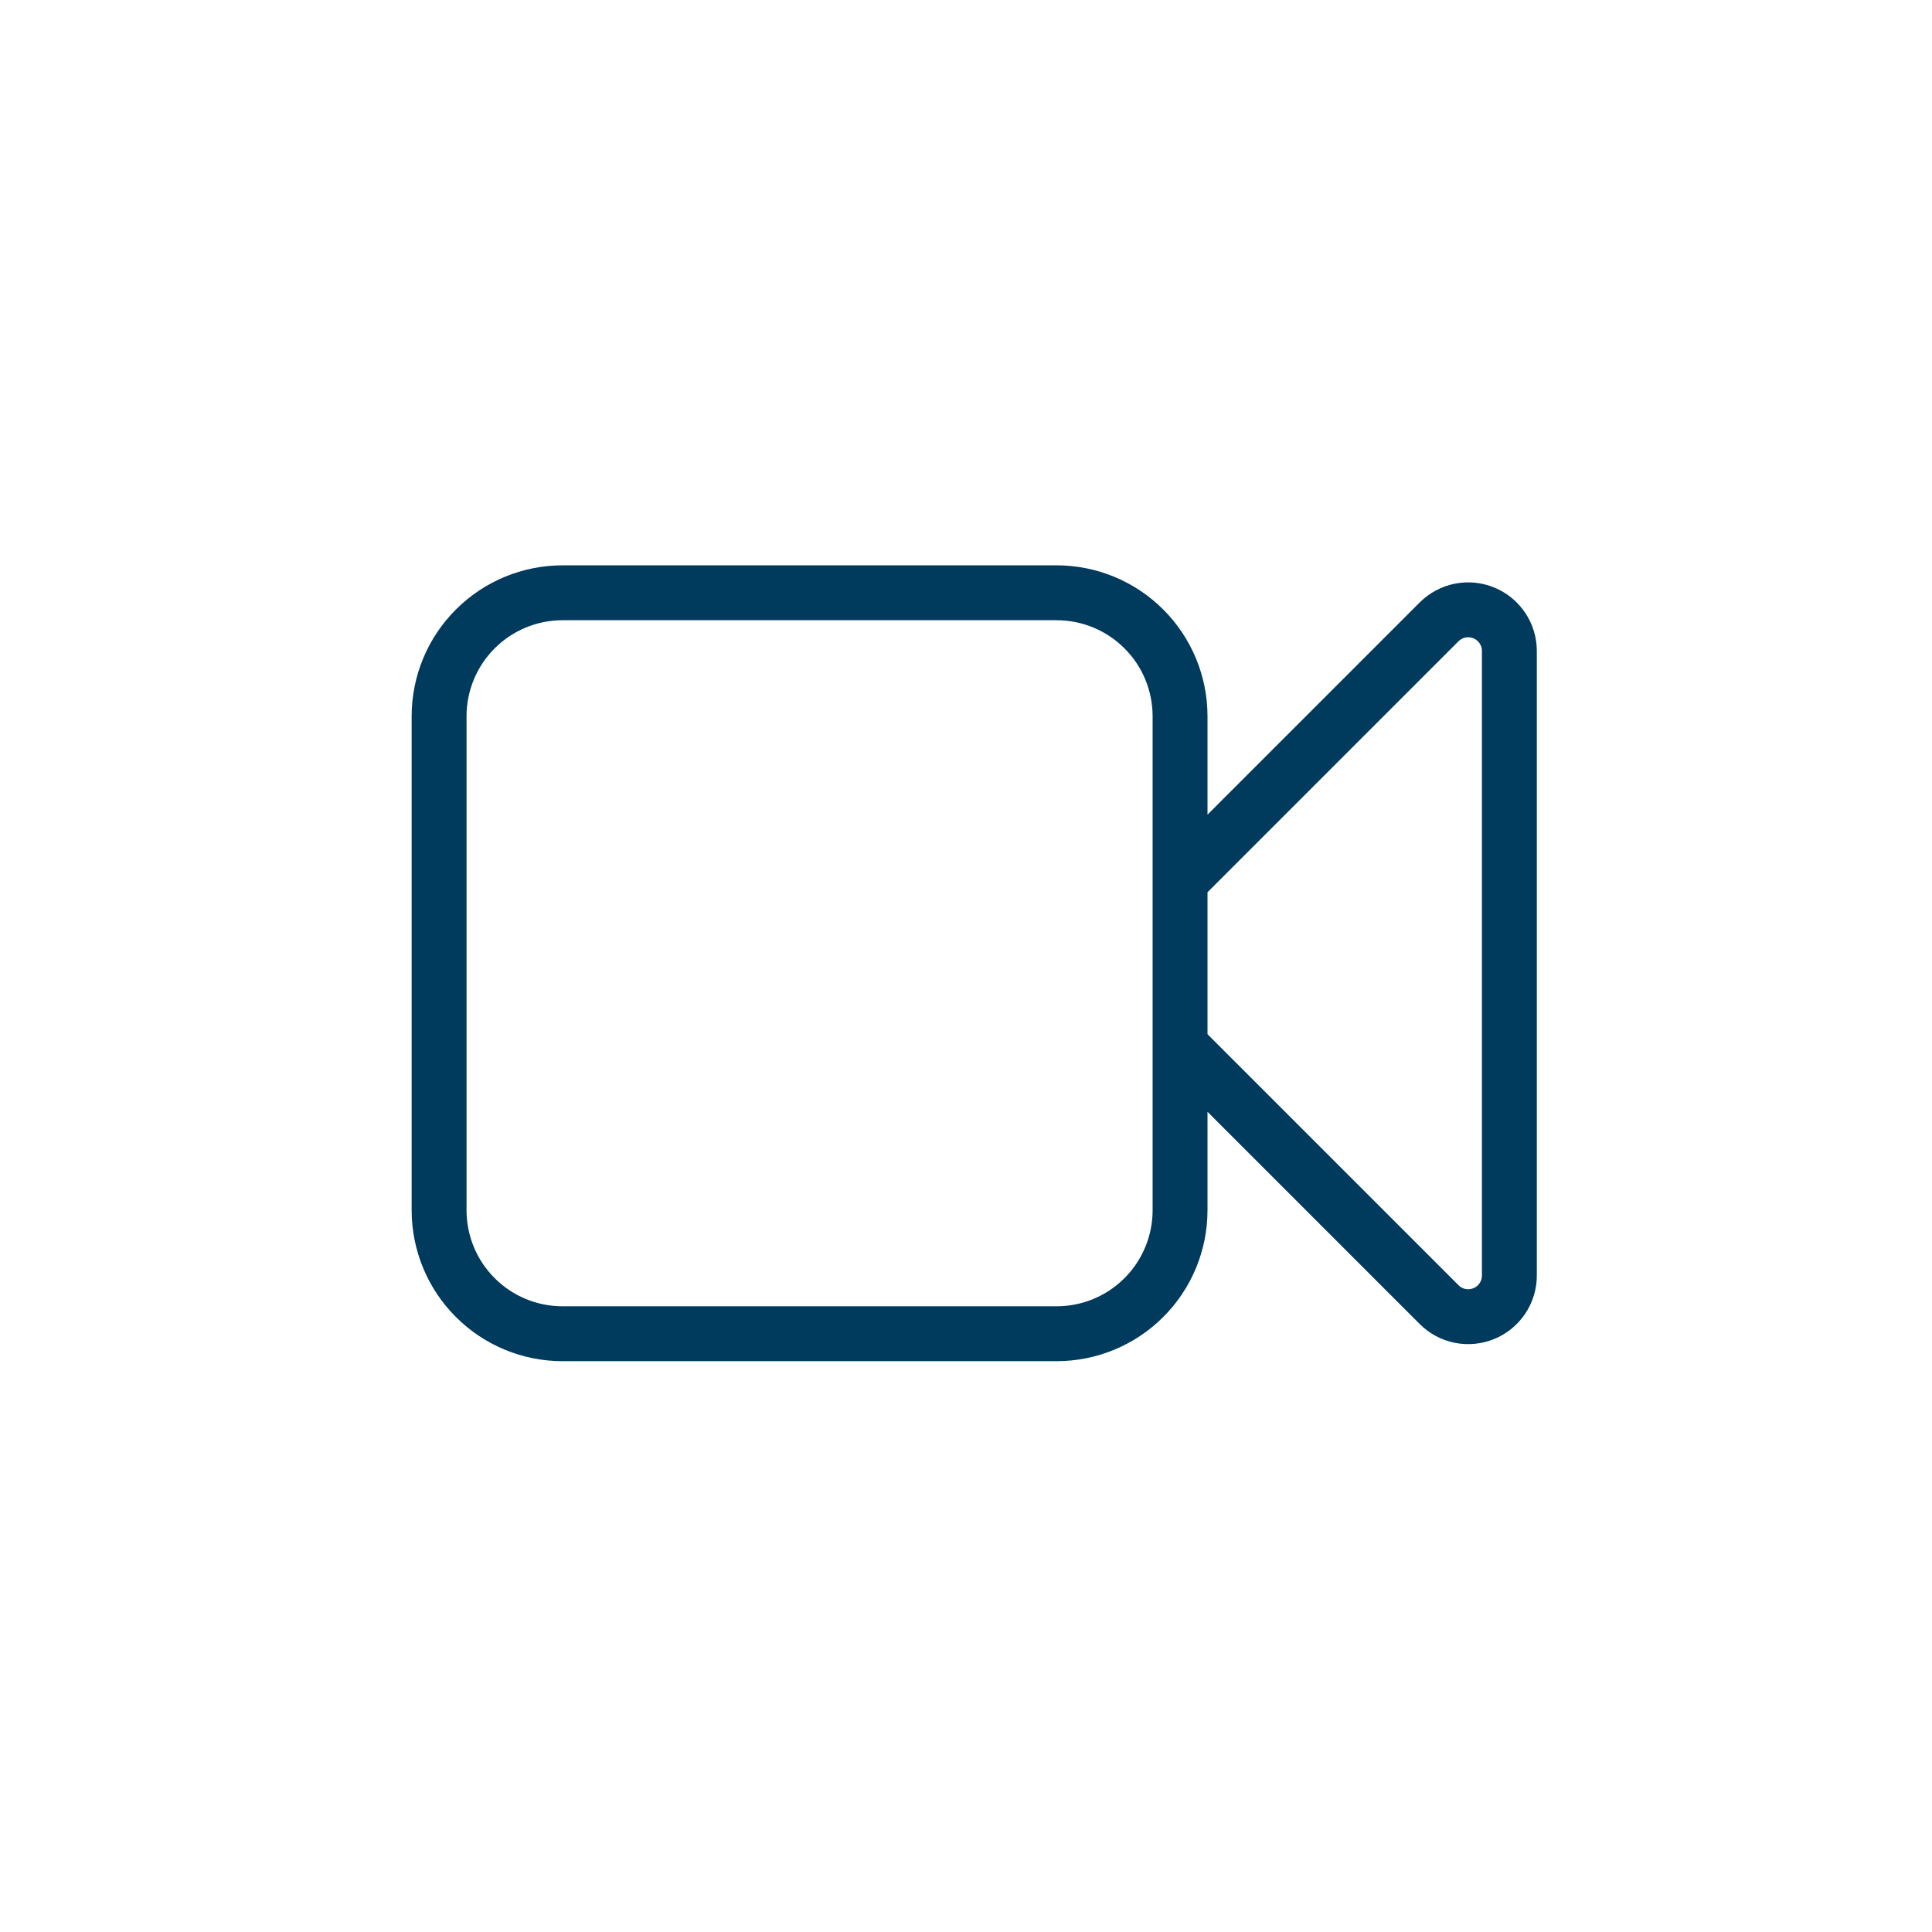<svg width="44" height="44" viewBox="0 0 44 44" fill="none" xmlns="http://www.w3.org/2000/svg">
<path d="M26.875 20.062L32.775 14.162C32.906 14.032 33.073 13.942 33.255 13.906C33.437 13.87 33.625 13.889 33.796 13.96C33.967 14.03 34.114 14.151 34.217 14.305C34.32 14.459 34.375 14.64 34.375 14.825V29.05C34.375 29.235 34.32 29.416 34.217 29.57C34.114 29.724 33.967 29.845 33.796 29.915C33.625 29.986 33.437 30.005 33.255 29.969C33.073 29.933 32.906 29.843 32.775 29.712L26.875 23.812M12.812 30.375H24.062C24.808 30.375 25.524 30.079 26.051 29.551C26.579 29.024 26.875 28.308 26.875 27.562V16.312C26.875 15.567 26.579 14.851 26.051 14.324C25.524 13.796 24.808 13.5 24.062 13.5H12.812C12.067 13.5 11.351 13.796 10.824 14.324C10.296 14.851 10 15.567 10 16.312V27.562C10 28.308 10.296 29.024 10.824 29.551C11.351 30.079 12.067 30.375 12.812 30.375Z" stroke="#003A5D" stroke-width="1.25" stroke-linecap="round" stroke-linejoin="round"/>
</svg>
